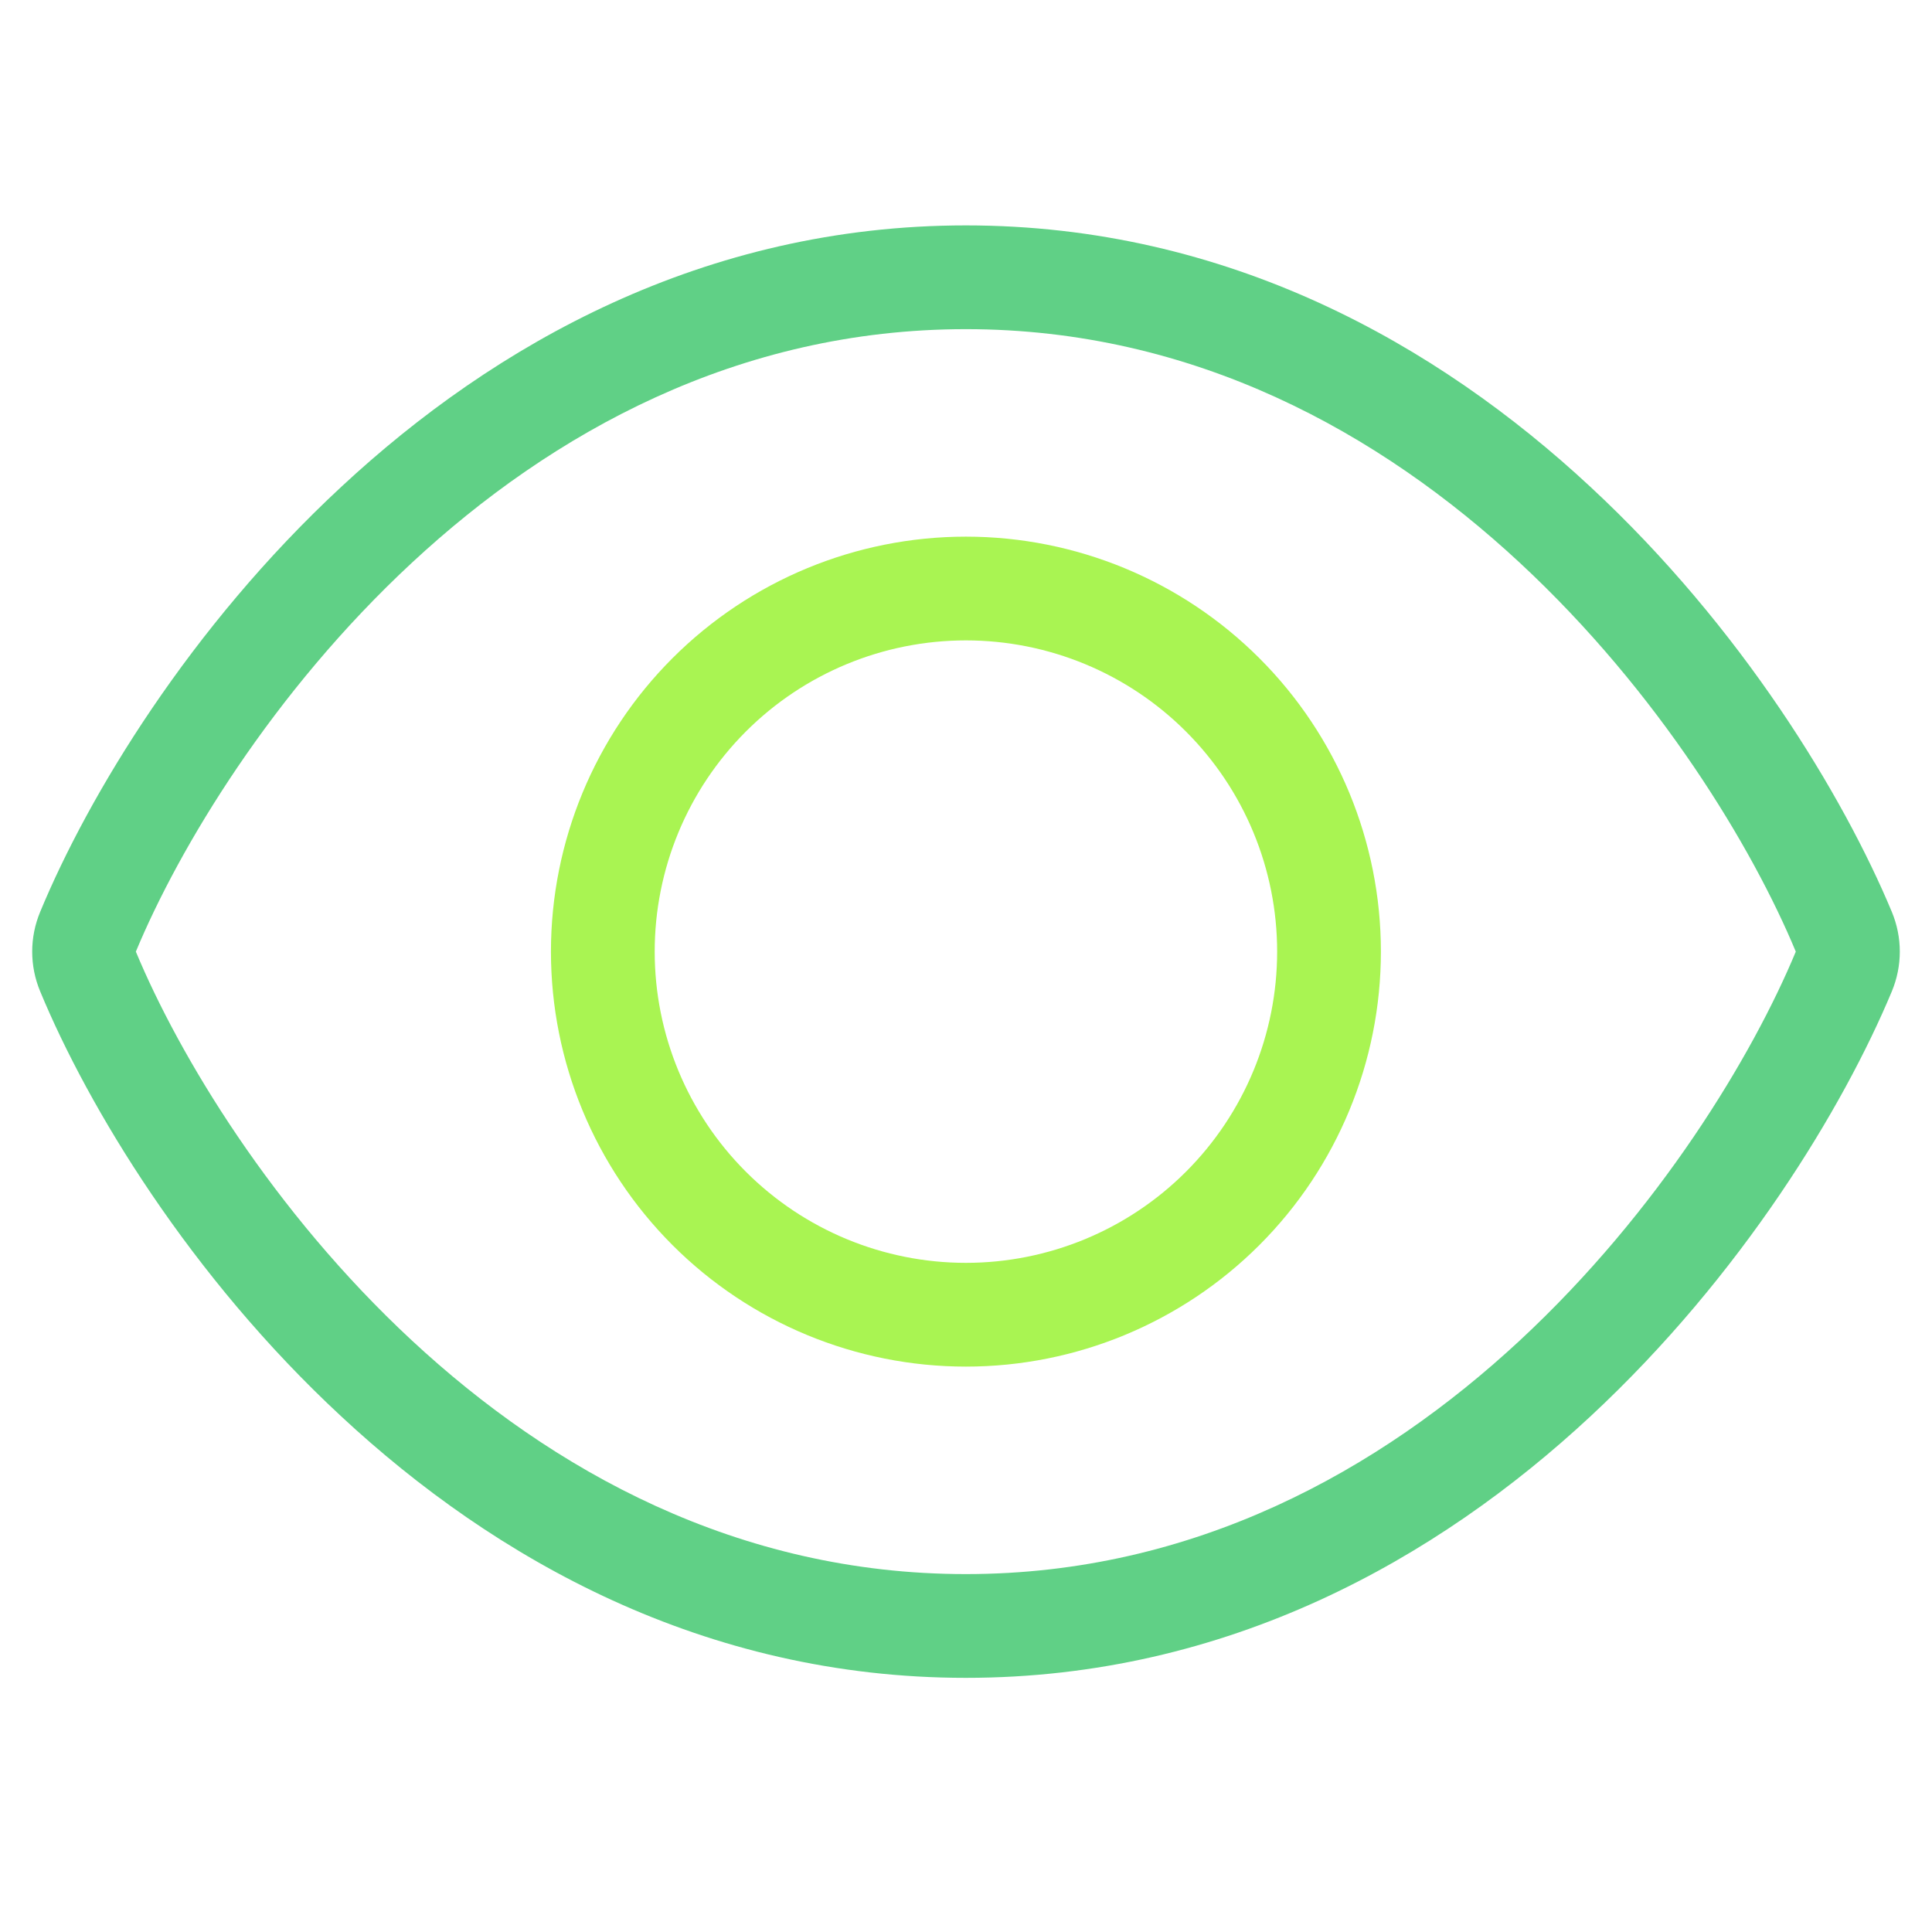 <svg width="60" height="60" viewBox="0 0 60 60" fill="none" xmlns="http://www.w3.org/2000/svg">
<path d="M12.798 17.471C17.137 13.444 22.907 10.222 29.995 10.222C37.083 10.222 42.852 13.444 47.192 17.471C51.532 21.499 54.431 26.332 55.77 29.554C54.431 32.776 51.532 37.608 47.192 41.636C42.852 45.663 37.083 48.885 29.995 48.885C22.907 48.885 17.137 45.663 12.798 41.636C8.458 37.608 5.559 32.776 4.219 29.554C5.559 26.332 8.458 21.499 12.798 17.471ZM29.995 7C21.86 7 15.345 10.705 10.603 15.115C5.891 19.485 2.739 24.721 1.249 28.315C0.917 29.111 0.917 29.997 1.249 30.792C2.739 34.386 5.891 39.622 10.603 43.992C15.345 48.402 21.86 52.107 29.995 52.107C38.13 52.107 44.645 48.402 49.387 43.992C54.099 39.612 57.251 34.386 58.751 30.792C59.083 29.997 59.083 29.111 58.751 28.315C57.251 24.721 54.099 19.485 49.387 15.115C44.645 10.705 38.13 7 29.995 7Z" fill="#60D086"/>
<path d="M20.332 29.553C20.332 26.99 21.35 24.532 23.163 22.719C24.975 20.906 27.434 19.888 29.997 19.888C32.561 19.888 35.02 20.906 36.832 22.719C38.645 24.532 39.663 26.99 39.663 29.553C39.663 32.117 38.645 34.576 36.832 36.388C35.02 38.201 32.561 39.219 29.997 39.219C27.434 39.219 24.975 38.201 23.163 36.388C21.35 34.576 20.332 32.117 20.332 29.553ZM42.885 29.553C42.885 26.136 41.528 22.857 39.111 20.441C36.694 18.024 33.416 16.666 29.997 16.666C26.579 16.666 23.301 18.024 20.884 20.441C18.468 22.857 17.11 26.136 17.11 29.553C17.11 32.972 18.468 36.25 20.884 38.667C23.301 41.084 26.579 42.441 29.997 42.441C33.416 42.441 36.694 41.084 39.111 38.667C41.528 36.25 42.885 32.972 42.885 29.553Z" fill="#A9F452"/>
</svg>
